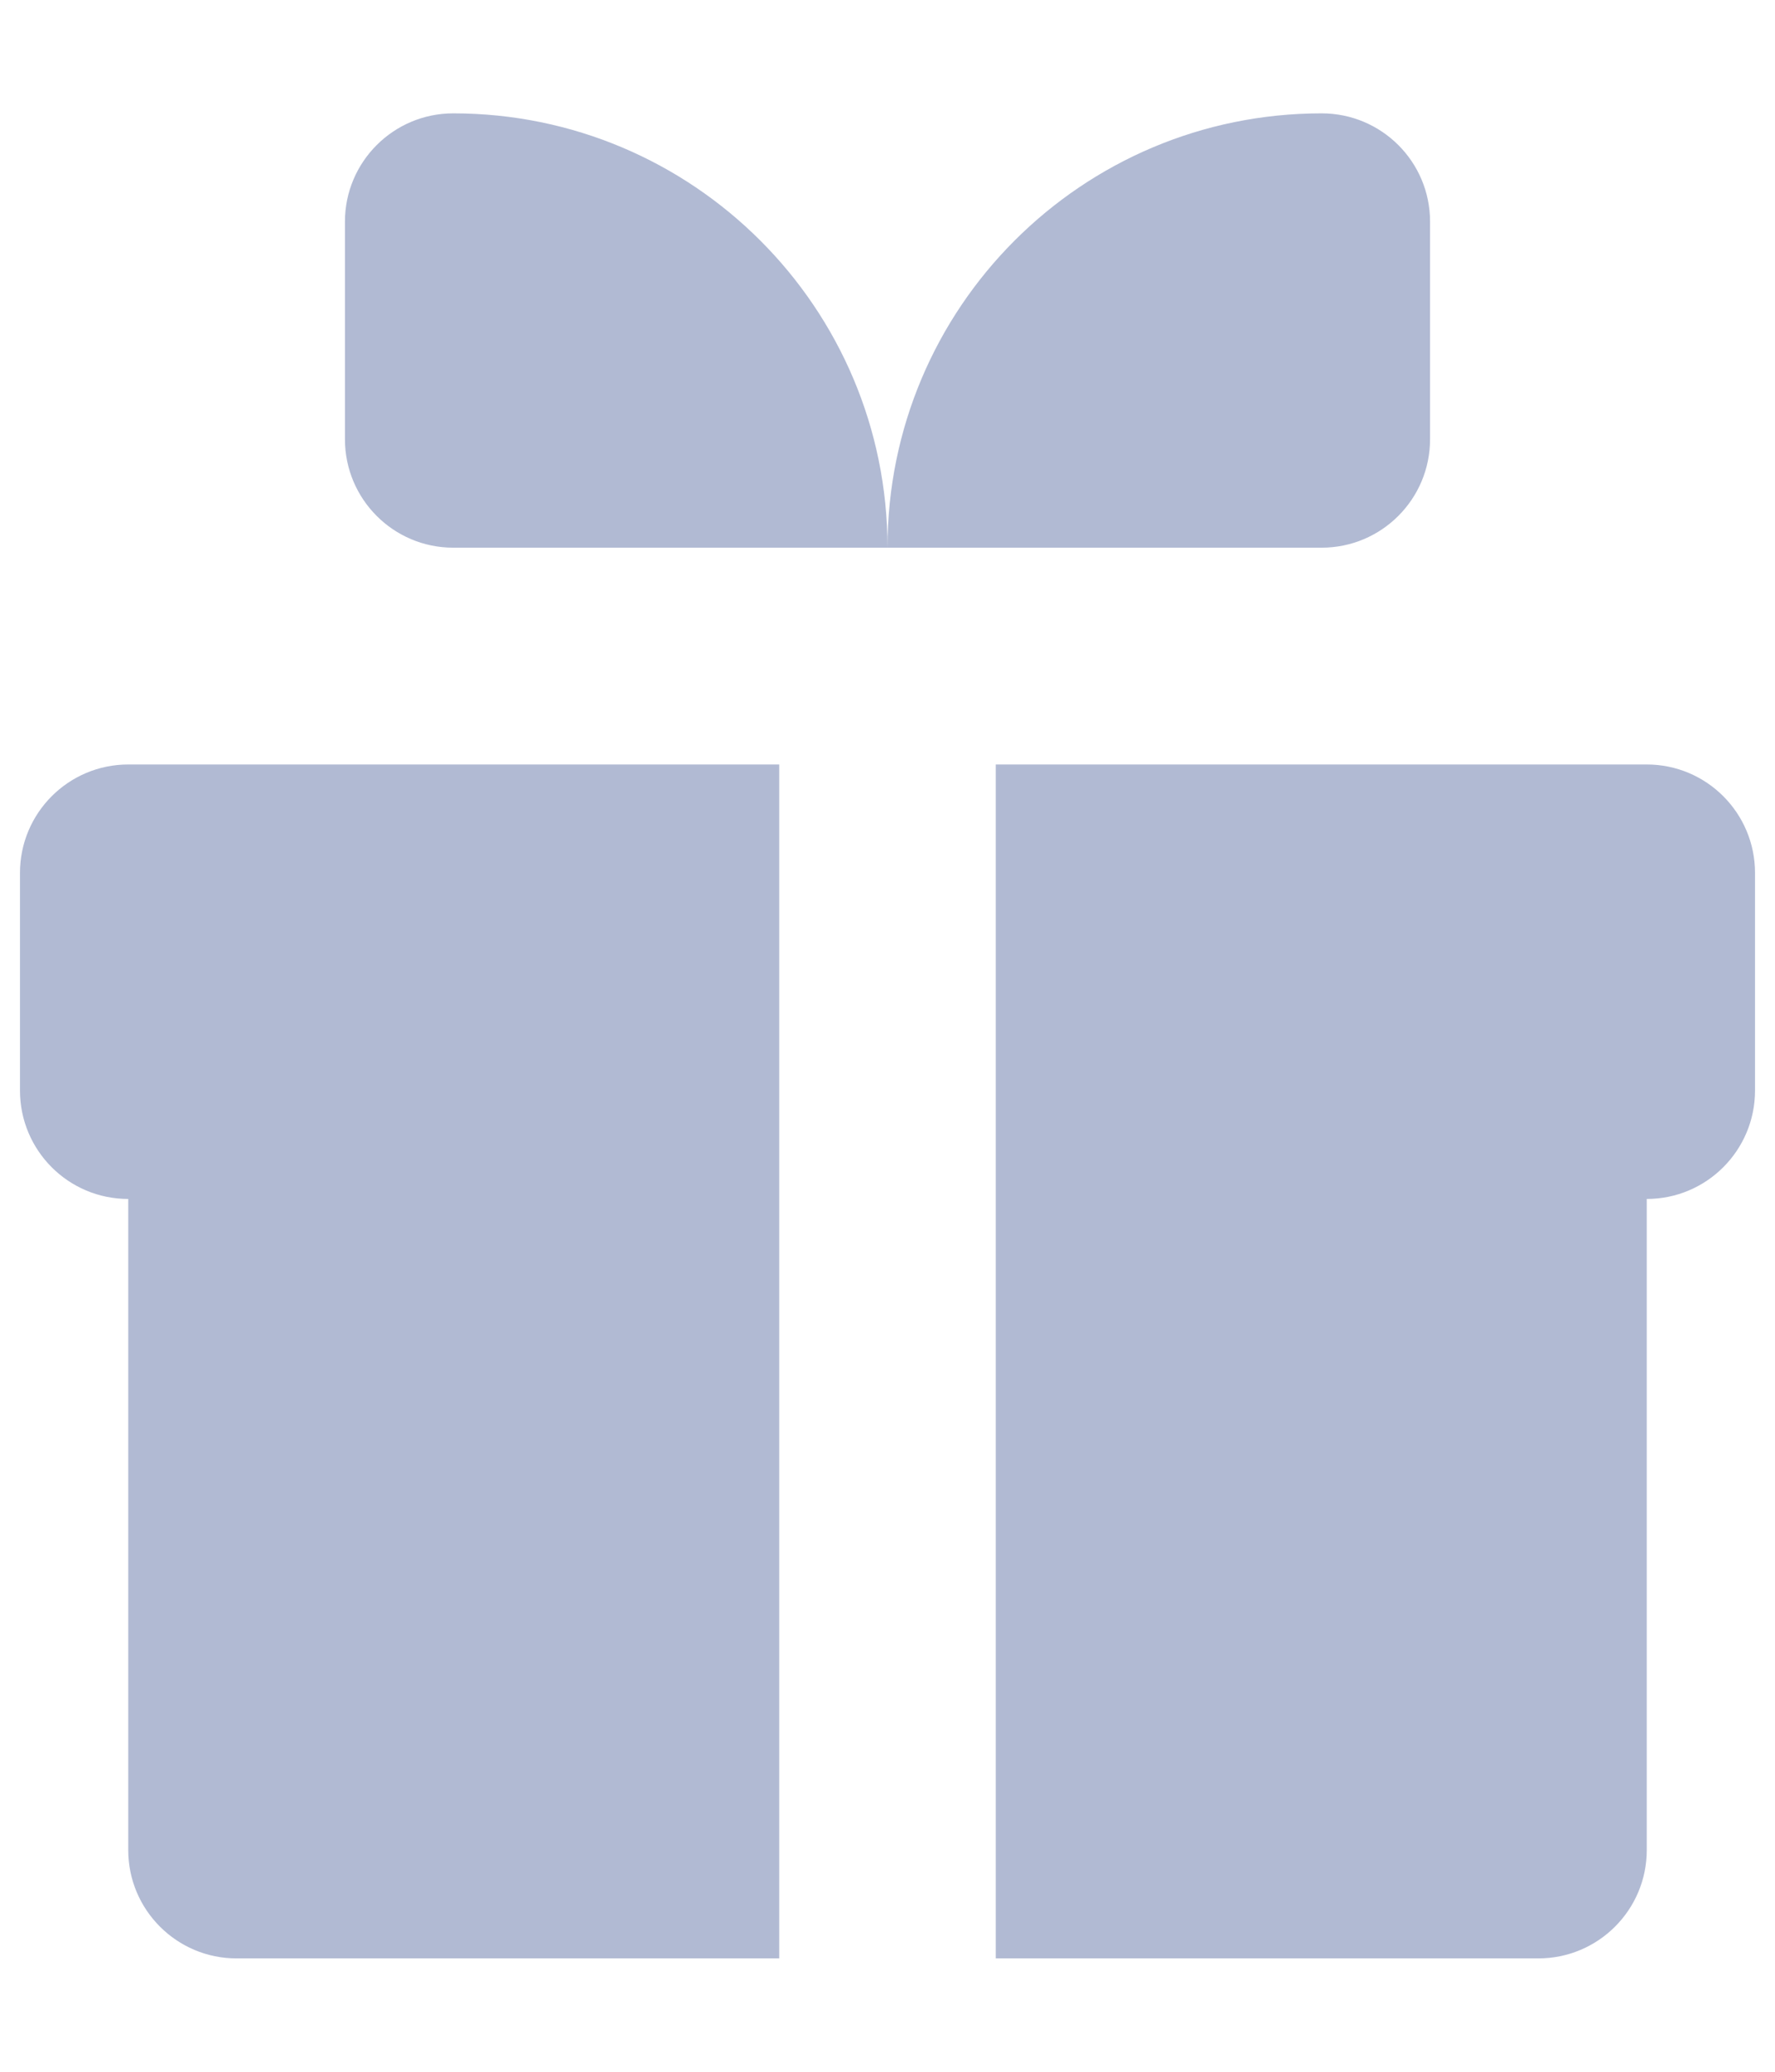 <?xml version="1.0" encoding="UTF-8"?>
<svg xmlns="http://www.w3.org/2000/svg" width="12" height="14" viewBox="0 0 12 14" fill="none">
  <path d="M5.267 13.234H1.599C1.195 13.234 0.867 12.906 0.867 12.502V8.102C0.462 8.102 0.135 7.774 0.135 7.369V5.899C0.135 5.494 0.463 5.166 0.867 5.166H5.268V13.234H5.267ZM11.133 5.166H6.732V13.234H10.4C10.805 13.234 11.133 12.906 11.133 12.502V8.102C11.537 8.102 11.865 7.774 11.865 7.369V5.899C11.865 5.494 11.537 5.166 11.133 5.166V5.166ZM8.935 0.766C7.313 0.766 6 2.08 6 3.701H8.935C9.34 3.701 9.668 3.373 9.668 2.968V1.498C9.668 1.093 9.34 0.766 8.935 0.766H8.935ZM3.064 0.766C2.66 0.766 2.332 1.094 2.332 1.498V2.968C2.332 3.373 2.66 3.701 3.064 3.701H6C6 2.079 4.685 0.766 3.064 0.766Z" fill="#B1BAD3"></path>
</svg>
